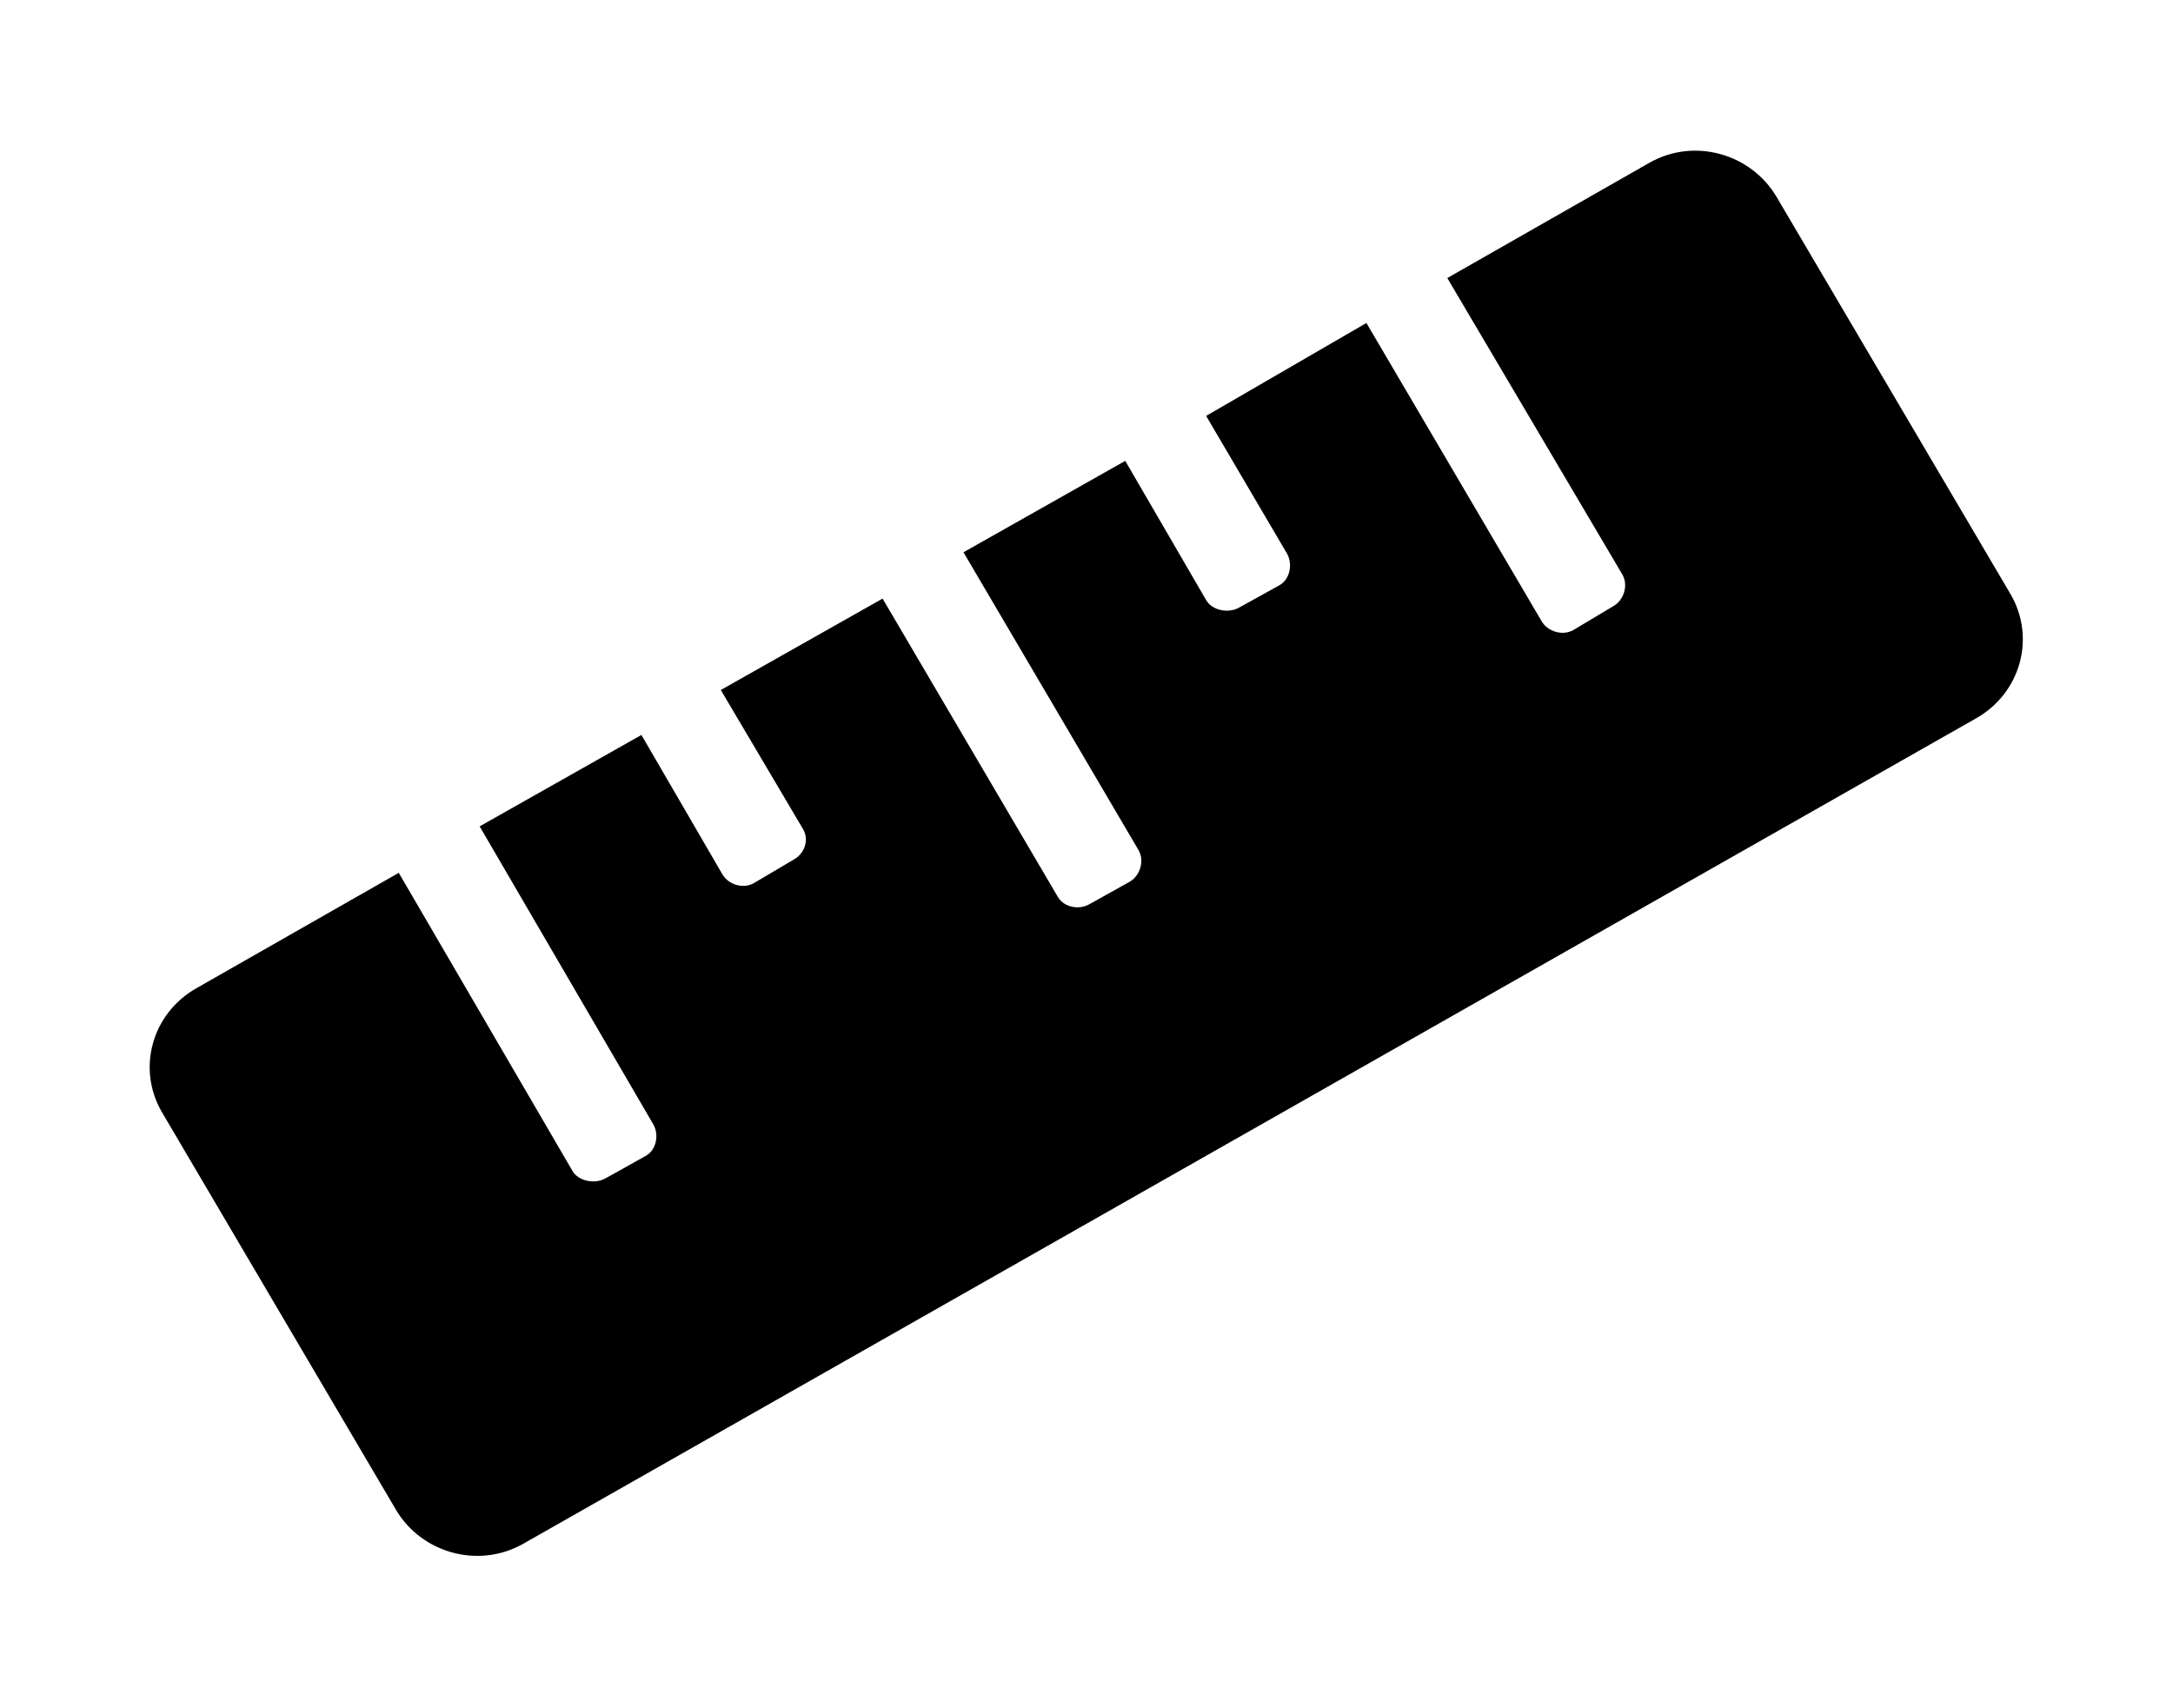 <?xml version='1.0' encoding='UTF-8'?>
<!-- This file was generated by dvisvgm 2.13.3 -->
<svg version='1.1' xmlns='http://www.w3.org/2000/svg' xmlns:xlink='http://www.w3.org/1999/xlink' viewBox='-202.819 -202.819 40.714 32'>
<title>\faRuler</title>
<desc Packages='' CommandUnicode='U+1F4CF' UnicodePackages='[utf8]{inputenc}'/>
<defs>
<path id='g0-204' d='M12.374-5.46L10.819-8.1C10.65-8.389 10.271-8.498 9.973-8.329L8.628-7.562L9.793-5.589C9.833-5.519 9.803-5.42 9.733-5.38L9.465-5.22C9.395-5.181 9.295-5.21 9.255-5.28L8.09-7.263L7.024-6.645L7.562-5.729C7.601-5.659 7.582-5.559 7.512-5.519L7.243-5.37C7.173-5.33 7.064-5.35 7.024-5.42L6.486-6.346L5.41-5.738L6.575-3.756C6.615-3.686 6.585-3.587 6.516-3.547L6.247-3.397C6.177-3.357 6.077-3.377 6.037-3.447L4.872-5.43L3.796-4.822L4.344-3.895C4.384-3.826 4.354-3.736 4.284-3.696L4.015-3.537C3.945-3.497 3.846-3.527 3.806-3.597L3.268-4.523L2.192-3.915L3.347-1.933C3.387-1.863 3.367-1.763 3.298-1.724L3.029-1.574C2.959-1.534 2.849-1.554 2.809-1.624L1.654-3.606L.309-2.839C.01-2.67-.09-2.301 .08-2.012L1.634 .628C1.803 .917 2.182 1.026 2.481 .857L12.144-4.633C12.443-4.802 12.543-5.171 12.374-5.46Z'/>
</defs>
<g id='page1' transform='scale(2.817)'>
<use x='-71' y='-62.587' xlink:href='#g0-204'/>
</g>
</svg>
